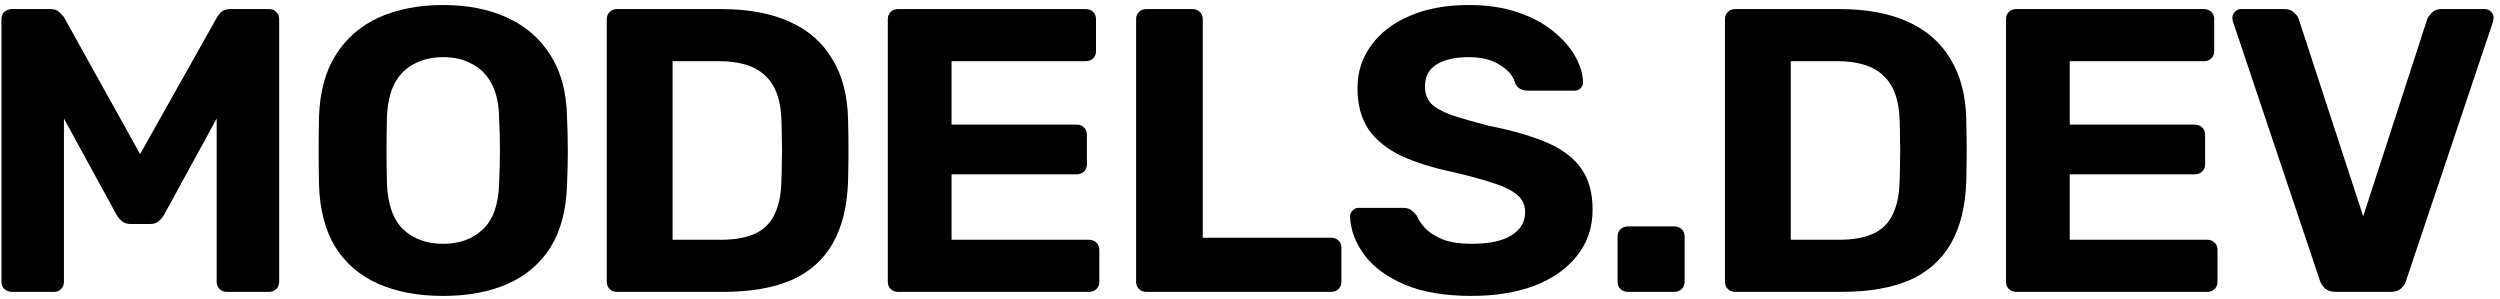 <svg width="318" height="38" viewBox="0 0 318 38" fill="none" xmlns="http://www.w3.org/2000/svg">
<path d="M1.5 37.126C1.149 37.126 0.833 37.006 0.553 36.766C0.307 36.527 0.184 36.218 0.184 35.841V2.439C0.184 2.062 0.307 1.753 0.553 1.514C0.833 1.274 1.149 1.154 1.5 1.154H6.397C6.923 1.154 7.309 1.291 7.555 1.565C7.836 1.839 8.029 2.045 8.134 2.182L17.821 19.602L27.614 2.182C27.684 2.045 27.842 1.839 28.088 1.565C28.369 1.291 28.772 1.154 29.299 1.154H34.195C34.581 1.154 34.897 1.274 35.143 1.514C35.389 1.753 35.511 2.062 35.511 2.439V35.841C35.511 36.218 35.389 36.527 35.143 36.766C34.897 37.006 34.581 37.126 34.195 37.126H28.825C28.474 37.126 28.176 37.006 27.93 36.766C27.684 36.527 27.561 36.218 27.561 35.841V15.08L20.875 27.311C20.7 27.619 20.471 27.893 20.191 28.133C19.91 28.373 19.541 28.493 19.085 28.493H16.61C16.154 28.493 15.786 28.373 15.505 28.133C15.224 27.893 14.996 27.619 14.82 27.311L8.134 15.08V35.841C8.134 36.218 8.011 36.527 7.765 36.766C7.52 37.006 7.221 37.126 6.87 37.126H1.5Z" fill="black"/>
<path d="M56.378 37.64C53.184 37.64 50.429 37.126 48.112 36.098C45.796 35.071 43.988 33.529 42.689 31.473C41.391 29.384 40.689 26.763 40.583 23.611C40.548 22.138 40.531 20.682 40.531 19.243C40.531 17.77 40.548 16.279 40.583 14.772C40.689 11.689 41.391 9.102 42.689 7.012C44.023 4.888 45.848 3.295 48.165 2.233C50.517 1.171 53.254 0.64 56.378 0.64C59.467 0.64 62.169 1.171 64.486 2.233C66.838 3.295 68.68 4.888 70.014 7.012C71.348 9.102 72.05 11.689 72.12 14.772C72.19 16.279 72.225 17.77 72.225 19.243C72.225 20.682 72.19 22.138 72.12 23.611C72.015 26.763 71.313 29.384 70.014 31.473C68.716 33.529 66.908 35.071 64.591 36.098C62.275 37.126 59.537 37.64 56.378 37.64ZM56.378 31.011C58.414 31.011 60.081 30.411 61.38 29.212C62.714 27.979 63.416 26.026 63.486 23.354C63.556 21.846 63.591 20.442 63.591 19.14C63.591 17.804 63.556 16.399 63.486 14.926C63.451 13.145 63.117 11.689 62.485 10.558C61.854 9.428 61.011 8.605 59.958 8.091C58.94 7.543 57.747 7.269 56.378 7.269C55.009 7.269 53.798 7.543 52.745 8.091C51.692 8.605 50.85 9.428 50.218 10.558C49.621 11.689 49.288 13.145 49.218 14.926C49.183 16.399 49.165 17.804 49.165 19.14C49.165 20.442 49.183 21.846 49.218 23.354C49.323 26.026 50.025 27.979 51.324 29.212C52.623 30.411 54.307 31.011 56.378 31.011Z" fill="black"/>
<path d="M78.497 37.126C78.111 37.126 77.795 37.006 77.55 36.766C77.304 36.527 77.181 36.218 77.181 35.841V2.439C77.181 2.062 77.304 1.753 77.55 1.514C77.795 1.274 78.111 1.154 78.497 1.154H91.712C95.222 1.154 98.153 1.702 100.505 2.798C102.856 3.86 104.646 5.436 105.875 7.526C107.138 9.582 107.805 12.134 107.875 15.183C107.911 16.691 107.928 18.009 107.928 19.14C107.928 20.271 107.911 21.572 107.875 23.046C107.77 26.232 107.121 28.87 105.927 30.959C104.734 33.049 102.979 34.608 100.663 35.636C98.346 36.629 95.45 37.126 91.975 37.126H78.497ZM85.552 30.497H91.712C93.467 30.497 94.906 30.24 96.029 29.726C97.153 29.212 97.977 28.407 98.504 27.311C99.066 26.18 99.364 24.724 99.399 22.943C99.434 21.949 99.452 21.058 99.452 20.271C99.487 19.483 99.487 18.695 99.452 17.907C99.452 17.119 99.434 16.245 99.399 15.286C99.329 12.716 98.644 10.832 97.346 9.633C96.082 8.4 94.117 7.783 91.449 7.783H85.552V30.497Z" fill="black"/>
<path d="M114.245 37.126C113.859 37.126 113.543 37.006 113.297 36.766C113.052 36.527 112.929 36.218 112.929 35.841V2.439C112.929 2.062 113.052 1.753 113.297 1.514C113.543 1.274 113.859 1.154 114.245 1.154H138.095C138.481 1.154 138.797 1.274 139.043 1.514C139.288 1.753 139.411 2.062 139.411 2.439V6.55C139.411 6.892 139.288 7.184 139.043 7.423C138.797 7.663 138.481 7.783 138.095 7.783H121.037V15.851H136.937C137.323 15.851 137.639 15.971 137.885 16.211C138.13 16.451 138.253 16.759 138.253 17.136V20.939C138.253 21.281 138.13 21.572 137.885 21.812C137.639 22.052 137.323 22.172 136.937 22.172H121.037V30.497H138.516C138.902 30.497 139.218 30.617 139.464 30.857C139.71 31.096 139.833 31.405 139.833 31.782V35.841C139.833 36.218 139.71 36.527 139.464 36.766C139.218 37.006 138.902 37.126 138.516 37.126H114.245Z" fill="black"/>
<path d="M145.828 37.126C145.442 37.126 145.126 37.006 144.881 36.766C144.635 36.527 144.512 36.218 144.512 35.841V2.439C144.512 2.062 144.635 1.753 144.881 1.514C145.126 1.274 145.442 1.154 145.828 1.154H151.672C152.058 1.154 152.374 1.274 152.62 1.514C152.866 1.753 152.989 2.062 152.989 2.439V30.24H169.31C169.696 30.24 170.012 30.36 170.257 30.6C170.503 30.84 170.626 31.148 170.626 31.525V35.841C170.626 36.218 170.503 36.527 170.257 36.766C170.012 37.006 169.696 37.126 169.31 37.126H145.828Z" fill="black"/>
<path d="M187.152 37.64C183.783 37.64 180.957 37.16 178.676 36.201C176.429 35.242 174.727 33.991 173.569 32.45C172.41 30.908 171.796 29.264 171.726 27.516C171.726 27.242 171.831 27.003 172.042 26.797C172.252 26.557 172.516 26.437 172.832 26.437H178.465C178.921 26.437 179.272 26.54 179.518 26.746C179.764 26.917 179.992 27.14 180.202 27.414C180.448 27.996 180.834 28.561 181.361 29.11C181.922 29.658 182.677 30.12 183.625 30.497C184.572 30.84 185.748 31.011 187.152 31.011C189.433 31.011 191.136 30.651 192.259 29.932C193.417 29.212 193.996 28.236 193.996 27.003C193.996 26.112 193.681 25.392 193.049 24.844C192.452 24.296 191.487 23.799 190.153 23.354C188.854 22.909 187.117 22.429 184.941 21.915C182.308 21.367 180.062 20.665 178.202 19.808C176.377 18.917 174.99 17.787 174.042 16.416C173.13 15.012 172.674 13.282 172.674 11.226C172.674 9.171 173.253 7.355 174.411 5.779C175.569 4.169 177.201 2.918 179.307 2.028C181.413 1.103 183.923 0.64 186.836 0.64C189.188 0.64 191.259 0.948 193.049 1.565C194.874 2.182 196.383 2.987 197.577 3.98C198.805 4.974 199.735 6.036 200.367 7.166C200.999 8.297 201.332 9.393 201.367 10.455C201.367 10.729 201.262 10.986 201.051 11.226C200.841 11.432 200.578 11.534 200.262 11.534H194.365C194.014 11.534 193.698 11.466 193.417 11.329C193.136 11.192 192.908 10.952 192.733 10.61C192.522 9.719 191.89 8.948 190.837 8.297C189.82 7.612 188.486 7.269 186.836 7.269C185.116 7.269 183.747 7.578 182.73 8.194C181.747 8.811 181.255 9.753 181.255 11.021C181.255 11.843 181.501 12.545 181.992 13.127C182.519 13.676 183.379 14.172 184.572 14.618C185.801 15.029 187.415 15.491 189.416 16.005C192.505 16.622 195.014 17.358 196.945 18.215C198.875 19.072 200.297 20.185 201.209 21.555C202.122 22.891 202.578 24.587 202.578 26.643C202.578 28.938 201.911 30.908 200.578 32.553C199.279 34.197 197.471 35.465 195.155 36.355C192.873 37.212 190.206 37.64 187.152 37.64Z" fill="black"/>
<path d="M207.071 37.126C206.685 37.126 206.369 37.006 206.124 36.766C205.878 36.527 205.755 36.218 205.755 35.841V30.086C205.755 29.709 205.878 29.401 206.124 29.161C206.369 28.921 206.685 28.801 207.071 28.801H212.968C213.354 28.801 213.67 28.921 213.916 29.161C214.162 29.401 214.284 29.709 214.284 30.086V35.841C214.284 36.218 214.162 36.527 213.916 36.766C213.67 37.006 213.354 37.126 212.968 37.126H207.071Z" fill="black"/>
<path d="M220.732 37.126C220.346 37.126 220.03 37.006 219.784 36.766C219.538 36.527 219.416 36.218 219.416 35.841V2.439C219.416 2.062 219.538 1.753 219.784 1.514C220.03 1.274 220.346 1.154 220.732 1.154H233.947C237.457 1.154 240.387 1.702 242.739 2.798C245.091 3.86 246.881 5.436 248.109 7.526C249.373 9.582 250.04 12.134 250.11 15.183C250.145 16.691 250.163 18.009 250.163 19.14C250.163 20.271 250.145 21.572 250.11 23.046C250.005 26.232 249.355 28.87 248.162 30.959C246.969 33.049 245.214 34.608 242.897 35.636C240.58 36.629 237.685 37.126 234.21 37.126H220.732ZM227.787 30.497H233.947C235.702 30.497 237.141 30.24 238.264 29.726C239.387 29.212 240.212 28.407 240.738 27.311C241.3 26.18 241.598 24.724 241.633 22.943C241.669 21.949 241.686 21.058 241.686 20.271C241.721 19.483 241.721 18.695 241.686 17.907C241.686 17.119 241.669 16.245 241.633 15.286C241.563 12.716 240.879 10.832 239.58 9.633C238.317 8.4 236.351 7.783 233.683 7.783H227.787V30.497Z" fill="black"/>
<path d="M256.48 37.126C256.094 37.126 255.778 37.006 255.532 36.766C255.286 36.527 255.163 36.218 255.163 35.841V2.439C255.163 2.062 255.286 1.753 255.532 1.514C255.778 1.274 256.094 1.154 256.48 1.154H280.33C280.716 1.154 281.032 1.274 281.277 1.514C281.523 1.753 281.646 2.062 281.646 2.439V6.55C281.646 6.892 281.523 7.184 281.277 7.423C281.032 7.663 280.716 7.783 280.33 7.783H263.271V15.851H279.171C279.557 15.851 279.873 15.971 280.119 16.211C280.365 16.451 280.488 16.759 280.488 17.136V20.939C280.488 21.281 280.365 21.572 280.119 21.812C279.873 22.052 279.557 22.172 279.171 22.172H263.271V30.497H280.751C281.137 30.497 281.453 30.617 281.699 30.857C281.944 31.096 282.067 31.405 282.067 31.782V35.841C282.067 36.218 281.944 36.527 281.699 36.766C281.453 37.006 281.137 37.126 280.751 37.126H256.48Z" fill="black"/>
<path d="M297.125 37.126C296.563 37.126 296.107 36.989 295.756 36.715C295.44 36.407 295.212 36.047 295.071 35.636L284.015 2.696C283.98 2.524 283.962 2.37 283.962 2.233C283.962 1.959 284.068 1.719 284.278 1.514C284.489 1.274 284.752 1.154 285.068 1.154H290.596C291.123 1.154 291.526 1.308 291.807 1.616C292.123 1.89 292.316 2.147 292.386 2.387L300.6 27.516L308.76 2.387C308.865 2.147 309.058 1.89 309.339 1.616C309.62 1.308 310.024 1.154 310.55 1.154H316.078C316.394 1.154 316.657 1.274 316.868 1.514C317.079 1.719 317.184 1.959 317.184 2.233C317.184 2.37 317.166 2.524 317.131 2.696L306.075 35.636C305.97 36.047 305.742 36.407 305.391 36.715C305.075 36.989 304.618 37.126 304.022 37.126H297.125Z" fill="black"/>
</svg>
